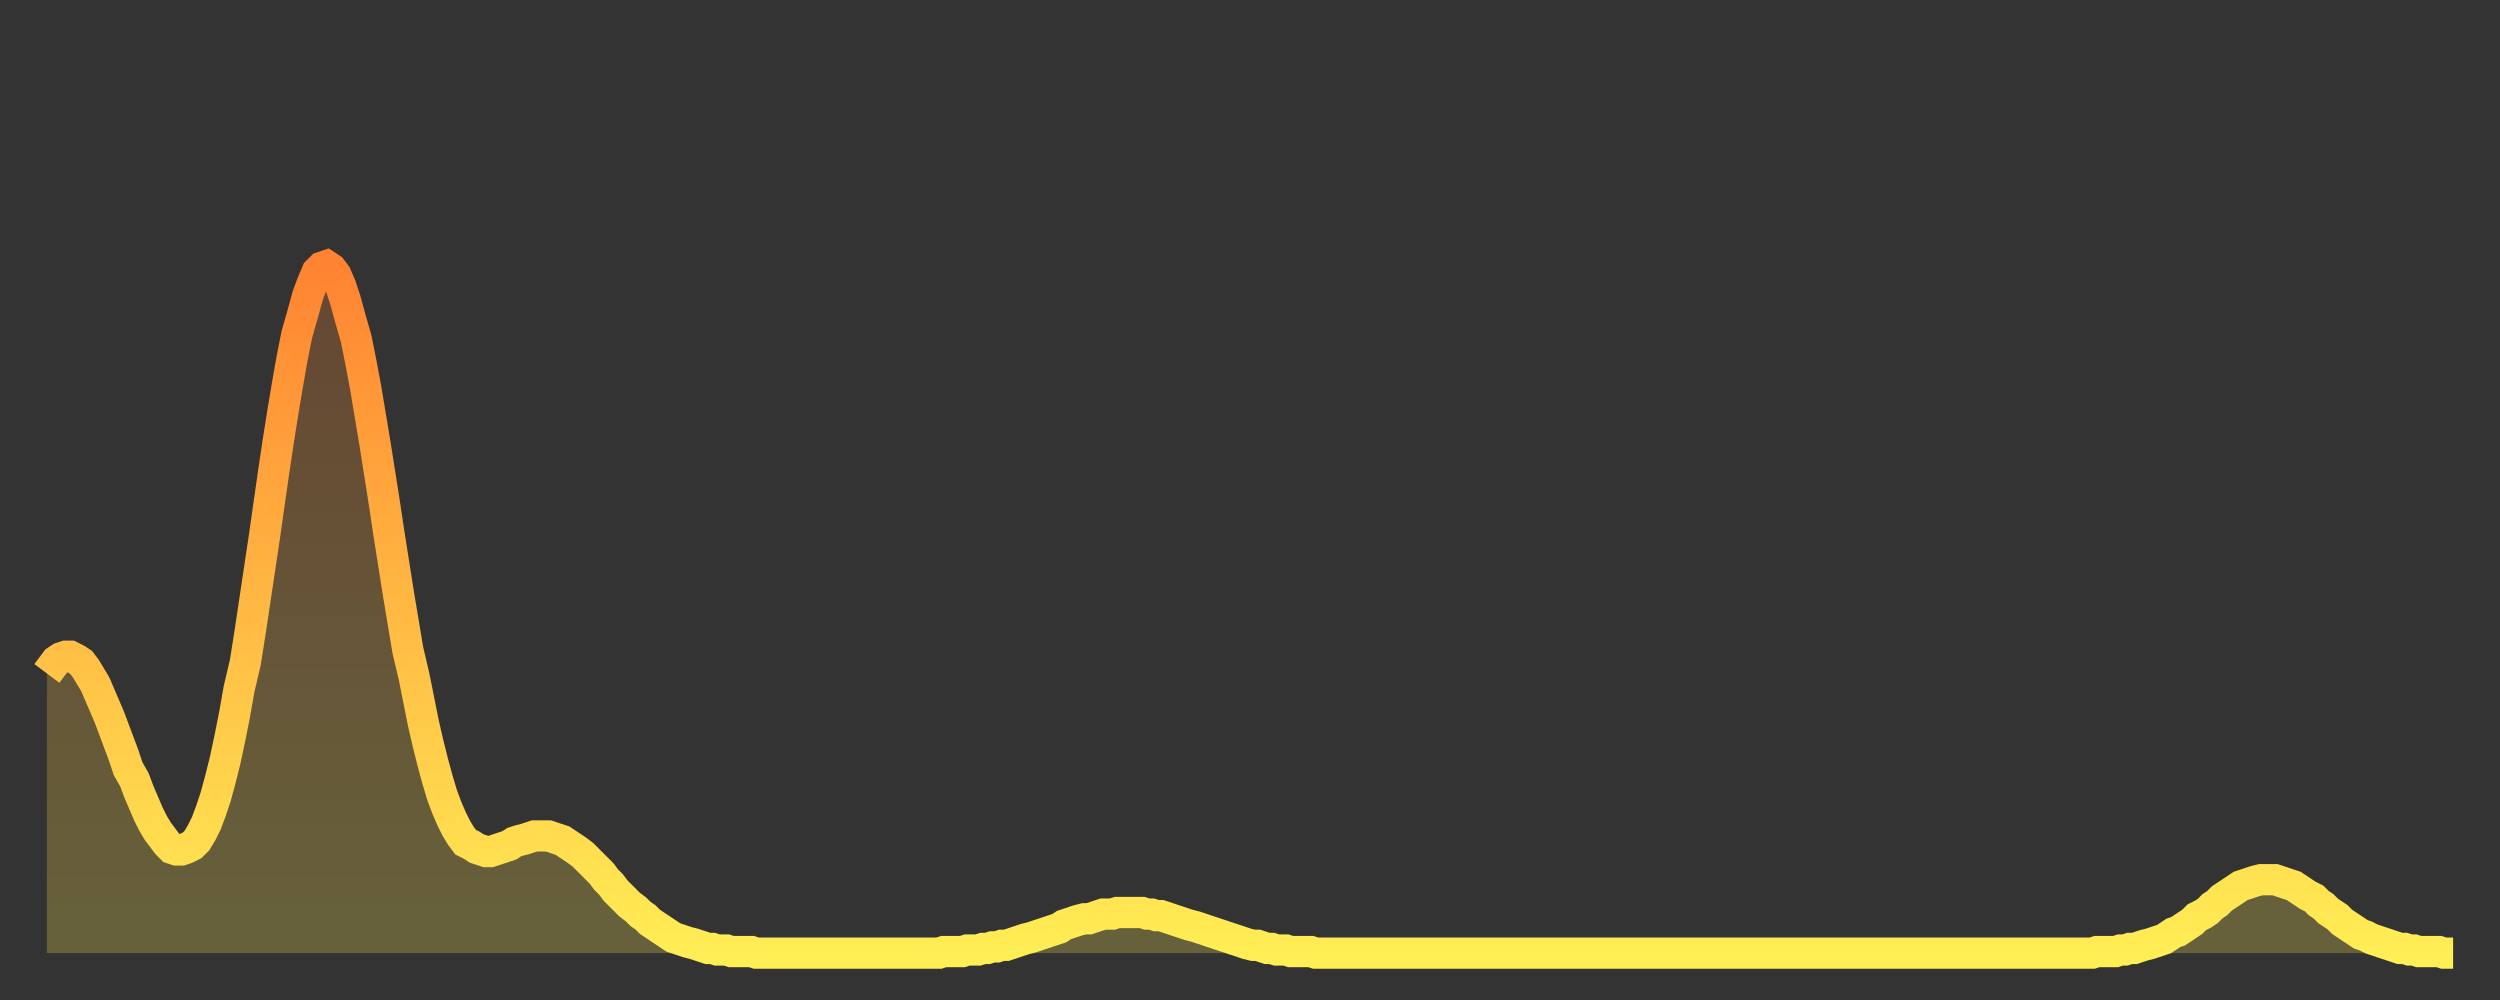 <?xml version="1.0" encoding="utf-8" ?>
<svg baseProfile="full" height="64" version="1.1" width="160" xmlns="http://www.w3.org/2000/svg" xmlns:ev="http://www.w3.org/2001/xml-events" xmlns:xlink="http://www.w3.org/1999/xlink"><rect width="100%" height="100%" fill="#333333" stroke="none"/><defs><linearGradient id="id44536" x1="0" x2="0" y1="0" y2="1"><stop offset="0%" stop-color="#ff8331" /><stop offset="50%" stop-color="#ffb943" /><stop offset="100%" stop-color="#ffee55" /></linearGradient></defs><g transform="translate(3,3)"><g><path d="M 0.0 40.1 0.3 39.7 0.6 39.3 0.9 39.1 1.2 39.0 1.5 39.0 1.9 39.2 2.2 39.4 2.5 39.8 2.8 40.3 3.1 40.8 3.4 41.5 3.7 42.2 4.0 42.9 4.3 43.7 4.6 44.5 4.9 45.3 5.2 46.2 5.6 46.9 5.9 47.7 6.2 48.4 6.5 49.1 6.8 49.7 7.1 50.2 7.4 50.6 7.7 51.0 8.0 51.3 8.3 51.4 8.6 51.4 8.9 51.3 9.3 51.1 9.6 50.8 9.9 50.3 10.2 49.7 10.5 48.9 10.8 48.0 11.1 46.9 11.4 45.7 11.7 44.3 12.0 42.8 12.3 41.1 12.7 39.4 13.0 37.5 13.3 35.5 13.6 33.5 13.9 31.5 14.2 29.4 14.5 27.3 14.8 25.3 15.1 23.4 15.4 21.6 15.7 19.9 16.0 18.4 16.4 17.0 16.7 15.9 17.0 15.1 17.3 14.4 17.6 14.1 17.9 14.0 18.2 14.2 18.5 14.6 18.8 15.3 19.1 16.2 19.4 17.3 19.8 18.7 20.1 20.2 20.4 21.8 20.7 23.6 21.0 25.4 21.3 27.3 21.6 29.2 21.9 31.2 22.2 33.1 22.5 35.0 22.8 36.8 23.1 38.6 23.5 40.3 23.8 41.8 24.1 43.3 24.4 44.6 24.7 45.8 25.0 46.9 25.3 47.9 25.6 48.7 25.9 49.4 26.2 50.0 26.5 50.5 26.8 50.9 27.2 51.1 27.5 51.3 27.8 51.4 28.1 51.5 28.4 51.5 28.7 51.4 29.0 51.3 29.3 51.2 29.6 51.1 29.9 50.9 30.2 50.8 30.6 50.7 30.9 50.6 31.2 50.5 31.5 50.5 31.8 50.5 32.1 50.5 32.4 50.6 32.7 50.7 33.0 50.8 33.3 51.0 33.6 51.2 33.9 51.4 34.3 51.7 34.6 52.0 34.9 52.3 35.2 52.6 35.5 52.9 35.8 53.3 36.1 53.6 36.4 54.0 36.7 54.3 37.0 54.6 37.3 54.9 37.7 55.2 38.0 55.5 38.3 55.7 38.6 56.0 38.9 56.2 39.2 56.4 39.5 56.6 39.8 56.8 40.1 57.0 40.4 57.1 40.7 57.2 41.0 57.3 41.4 57.4 41.7 57.5 42.0 57.6 42.3 57.7 42.6 57.7 42.9 57.8 43.2 57.8 43.5 57.8 43.8 57.9 44.1 57.9 44.4 57.9 44.7 57.9 45.1 57.9 45.4 58.0 45.7 58.0 46.0 58.0 46.3 58.0 46.6 58.0 46.9 58.0 47.2 58.0 47.5 58.0 47.8 58.0 48.1 58.0 48.5 58.0 48.8 58.0 49.1 58.0 49.4 58.0 49.7 58.0 50.0 58.0 50.3 58.0 50.6 58.0 50.9 58.0 51.2 58.0 51.5 58.0 51.8 58.0 52.2 58.0 52.5 58.0 52.8 58.0 53.1 58.0 53.4 58.0 53.7 58.0 54.0 58.0 54.3 58.0 54.6 58.0 54.9 58.0 55.2 58.0 55.6 58.0 55.9 58.0 56.2 58.0 56.5 58.0 56.8 58.0 57.1 58.0 57.4 57.9 57.7 57.9 58.0 57.9 58.3 57.9 58.6 57.9 58.9 57.8 59.3 57.8 59.6 57.8 59.9 57.7 60.2 57.7 60.5 57.6 60.8 57.6 61.1 57.5 61.4 57.5 61.7 57.4 62.0 57.3 62.3 57.2 62.6 57.1 63.0 57.0 63.3 56.9 63.6 56.8 63.9 56.7 64.2 56.6 64.5 56.5 64.8 56.4 65.1 56.2 65.4 56.1 65.7 56.0 66.0 55.9 66.4 55.8 66.7 55.8 67.0 55.7 67.3 55.6 67.6 55.5 67.9 55.5 68.2 55.5 68.5 55.4 68.8 55.4 69.1 55.4 69.4 55.4 69.7 55.4 70.1 55.4 70.4 55.5 70.7 55.5 71.0 55.6 71.3 55.6 71.6 55.7 71.9 55.8 72.2 55.9 72.5 56.0 72.8 56.1 73.1 56.2 73.5 56.3 73.8 56.4 74.1 56.5 74.4 56.6 74.7 56.7 75.0 56.8 75.3 56.9 75.6 57.0 75.9 57.1 76.2 57.2 76.5 57.3 76.8 57.4 77.2 57.5 77.5 57.5 77.8 57.6 78.1 57.7 78.4 57.7 78.7 57.8 79.0 57.8 79.3 57.8 79.6 57.9 79.9 57.9 80.2 57.9 80.5 57.9 80.9 57.9 81.2 58.0 81.5 58.0 81.8 58.0 82.1 58.0 82.4 58.0 82.7 58.0 83.0 58.0 83.3 58.0 83.6 58.0 83.9 58.0 84.3 58.0 84.6 58.0 84.9 58.0 85.2 58.0 85.5 58.0 85.8 58.0 86.1 58.0 86.4 58.0 86.7 58.0 87.0 58.0 87.3 58.0 87.6 58.0 88.0 58.0 88.3 58.0 88.6 58.0 88.9 58.0 89.2 58.0 89.5 58.0 89.8 58.0 90.1 58.0 90.4 58.0 90.7 58.0 91.0 58.0 91.4 58.0 91.7 58.0 92.0 58.0 92.3 58.0 92.6 58.0 92.9 58.0 93.2 58.0 93.5 58.0 93.8 58.0 94.1 58.0 94.4 58.0 94.7 58.0 95.1 58.0 95.4 58.0 95.7 58.0 96.0 58.0 96.3 58.0 96.6 58.0 96.9 58.0 97.2 58.0 97.5 58.0 97.8 58.0 98.1 58.0 98.4 58.0 98.8 58.0 99.1 58.0 99.4 58.0 99.7 58.0 100.0 58.0 100.3 58.0 100.6 58.0 100.9 58.0 101.2 58.0 101.5 58.0 101.8 58.0 102.2 58.0 102.5 58.0 102.8 58.0 103.1 58.0 103.4 58.0 103.7 58.0 104.0 58.0 104.3 58.0 104.6 58.0 104.9 58.0 105.2 58.0 105.5 58.0 105.9 58.0 106.2 58.0 106.5 58.0 106.8 58.0 107.1 58.0 107.4 58.0 107.7 58.0 108.0 58.0 108.3 58.0 108.6 58.0 108.9 58.0 109.3 58.0 109.6 58.0 109.9 58.0 110.2 58.0 110.5 58.0 110.8 58.0 111.1 58.0 111.4 58.0 111.7 58.0 112.0 58.0 112.3 58.0 112.6 58.0 113.0 58.0 113.3 58.0 113.6 58.0 113.9 58.0 114.2 58.0 114.5 58.0 114.8 58.0 115.1 58.0 115.4 58.0 115.7 58.0 116.0 58.0 116.3 58.0 116.7 58.0 117.0 58.0 117.3 58.0 117.6 58.0 117.9 58.0 118.2 58.0 118.5 58.0 118.8 58.0 119.1 58.0 119.4 58.0 119.7 58.0 120.1 58.0 120.4 58.0 120.7 58.0 121.0 58.0 121.3 58.0 121.6 58.0 121.9 58.0 122.2 58.0 122.5 58.0 122.8 58.0 123.1 58.0 123.4 58.0 123.8 58.0 124.1 58.0 124.4 58.0 124.7 58.0 125.0 58.0 125.3 58.0 125.6 58.0 125.9 58.0 126.2 58.0 126.5 58.0 126.8 58.0 127.2 58.0 127.5 58.0 127.8 58.0 128.1 58.0 128.4 58.0 128.7 58.0 129.0 58.0 129.3 58.0 129.6 58.0 129.9 58.0 130.2 58.0 130.5 58.0 130.9 58.0 131.2 57.9 131.5 57.9 131.8 57.9 132.1 57.9 132.4 57.9 132.7 57.8 133.0 57.8 133.3 57.7 133.6 57.7 133.9 57.6 134.2 57.5 134.6 57.4 134.9 57.3 135.2 57.2 135.5 57.1 135.8 56.9 136.1 56.7 136.4 56.6 136.7 56.4 137.0 56.2 137.3 56.0 137.6 55.7 138.0 55.5 138.3 55.3 138.6 55.0 138.9 54.8 139.2 54.5 139.5 54.3 139.8 54.1 140.1 53.9 140.4 53.7 140.7 53.6 141.0 53.5 141.3 53.4 141.7 53.3 142.0 53.3 142.3 53.3 142.6 53.3 142.9 53.4 143.2 53.5 143.5 53.6 143.8 53.7 144.1 53.9 144.4 54.1 144.7 54.3 145.1 54.5 145.4 54.8 145.7 55.0 146.0 55.3 146.3 55.5 146.6 55.7 146.9 56.0 147.2 56.2 147.5 56.4 147.8 56.6 148.1 56.8 148.4 56.9 148.8 57.1 149.1 57.2 149.4 57.3 149.7 57.4 150.0 57.5 150.3 57.6 150.6 57.7 150.9 57.7 151.2 57.8 151.5 57.8 151.8 57.9 152.1 57.9 152.5 57.9 152.8 57.9 153.1 57.9 153.4 58.0 153.7 58.0 154.0 58.0" fill="none" id="graph-curve" opacity="1" stroke="url(#id44536)" stroke-width="2" /><path d="M 0 58 L 0.0 40.1 0.3 39.7 0.6 39.3 0.9 39.1 1.2 39.0 1.5 39.0 1.9 39.2 2.2 39.4 2.5 39.8 2.8 40.3 3.1 40.8 3.4 41.5 3.7 42.2 4.0 42.9 4.3 43.7 4.6 44.5 4.9 45.3 5.2 46.2 5.6 46.9 5.9 47.7 6.2 48.4 6.5 49.1 6.8 49.7 7.1 50.2 7.4 50.6 7.7 51.0 8.0 51.3 8.3 51.4 8.6 51.4 8.9 51.3 9.3 51.1 9.6 50.8 9.9 50.3 10.2 49.7 10.5 48.9 10.8 48.0 11.1 46.9 11.4 45.7 11.7 44.3 12.0 42.8 12.3 41.1 12.7 39.4 13.0 37.5 13.3 35.5 13.6 33.5 13.9 31.5 14.2 29.4 14.5 27.3 14.8 25.3 15.1 23.4 15.4 21.6 15.7 19.9 16.0 18.4 16.4 17.0 16.7 15.9 17.0 15.1 17.3 14.4 17.6 14.1 17.9 14.0 18.2 14.2 18.5 14.6 18.8 15.3 19.1 16.2 19.4 17.3 19.8 18.7 20.1 20.2 20.4 21.8 20.7 23.6 21.0 25.4 21.3 27.3 21.6 29.2 21.9 31.2 22.2 33.1 22.5 35.0 22.8 36.8 23.1 38.6 23.5 40.3 23.8 41.8 24.1 43.3 24.4 44.6 24.7 45.8 25.0 46.9 25.3 47.9 25.6 48.7 25.9 49.4 26.2 50.0 26.5 50.5 26.8 50.9 27.2 51.1 27.5 51.3 27.8 51.4 28.1 51.5 28.4 51.5 28.7 51.4 29.0 51.3 29.3 51.2 29.6 51.1 29.9 50.9 30.2 50.8 30.6 50.7 30.9 50.6 31.2 50.5 31.5 50.5 31.8 50.5 32.1 50.5 32.4 50.6 32.7 50.7 33.0 50.8 33.3 51.0 33.6 51.2 33.9 51.4 34.3 51.7 34.6 52.0 34.9 52.3 35.2 52.6 35.5 52.9 35.8 53.3 36.1 53.6 36.4 54.0 36.7 54.3 37.0 54.6 37.3 54.9 37.7 55.2 38.0 55.5 38.3 55.7 38.6 56.0 38.9 56.2 39.2 56.4 39.5 56.6 39.8 56.8 40.1 57.0 40.4 57.1 40.7 57.2 41.0 57.3 41.4 57.4 41.7 57.5 42.0 57.6 42.3 57.7 42.6 57.7 42.9 57.8 43.2 57.8 43.5 57.8 43.8 57.9 44.1 57.9 44.4 57.9 44.7 57.9 45.1 57.9 45.4 58.0 45.7 58.0 46.0 58.0 46.3 58.0 46.6 58.0 46.9 58.0 47.2 58.0 47.5 58.0 47.8 58.0 48.1 58.0 48.5 58.0 48.8 58.0 49.1 58.0 49.4 58.0 49.7 58.0 50.0 58.0 50.3 58.0 50.6 58.0 50.9 58.0 51.2 58.0 51.5 58.0 51.8 58.0 52.2 58.0 52.5 58.0 52.8 58.0 53.1 58.0 53.4 58.0 53.7 58.0 54.0 58.0 54.3 58.0 54.6 58.0 54.9 58.0 55.2 58.0 55.6 58.0 55.9 58.0 56.2 58.0 56.5 58.0 56.8 58.0 57.1 58.0 57.4 57.9 57.7 57.9 58.0 57.9 58.3 57.9 58.6 57.9 58.9 57.8 59.3 57.8 59.6 57.8 59.9 57.7 60.2 57.7 60.5 57.6 60.8 57.6 61.1 57.5 61.4 57.5 61.7 57.4 62.0 57.3 62.3 57.2 62.6 57.1 63.0 57.0 63.3 56.9 63.6 56.8 63.9 56.7 64.2 56.6 64.5 56.5 64.8 56.4 65.1 56.2 65.4 56.1 65.7 56.0 66.0 55.9 66.4 55.8 66.7 55.8 67.0 55.7 67.3 55.6 67.6 55.5 67.9 55.5 68.2 55.5 68.5 55.4 68.8 55.4 69.1 55.4 69.4 55.4 69.7 55.4 70.1 55.4 70.4 55.5 70.7 55.5 71.0 55.6 71.3 55.6 71.6 55.7 71.9 55.8 72.2 55.9 72.5 56.0 72.8 56.1 73.1 56.2 73.5 56.3 73.8 56.4 74.1 56.5 74.4 56.6 74.7 56.7 75.0 56.8 75.3 56.9 75.6 57.0 75.9 57.1 76.2 57.2 76.5 57.3 76.8 57.4 77.2 57.5 77.5 57.5 77.8 57.6 78.1 57.7 78.4 57.7 78.7 57.8 79.0 57.8 79.3 57.8 79.6 57.9 79.9 57.9 80.2 57.9 80.5 57.9 80.9 57.9 81.2 58.0 81.5 58.0 81.8 58.0 82.1 58.0 82.4 58.0 82.7 58.0 83.0 58.0 83.3 58.0 83.6 58.0 83.9 58.0 84.3 58.0 84.6 58.0 84.9 58.0 85.2 58.0 85.5 58.0 85.8 58.0 86.1 58.0 86.4 58.0 86.7 58.0 87.0 58.0 87.3 58.0 87.6 58.0 88.0 58.0 88.3 58.0 88.6 58.0 88.9 58.0 89.2 58.0 89.5 58.0 89.8 58.0 90.1 58.0 90.4 58.0 90.7 58.0 91.0 58.0 91.4 58.0 91.7 58.0 92.0 58.0 92.3 58.0 92.6 58.0 92.9 58.0 93.2 58.0 93.5 58.0 93.8 58.0 94.1 58.0 94.4 58.0 94.7 58.0 95.1 58.0 95.4 58.0 95.7 58.0 96.0 58.0 96.3 58.0 96.6 58.0 96.9 58.0 97.2 58.0 97.5 58.0 97.8 58.0 98.1 58.0 98.4 58.0 98.8 58.0 99.1 58.0 99.4 58.0 99.7 58.0 100.0 58.0 100.3 58.0 100.6 58.0 100.9 58.0 101.2 58.0 101.5 58.0 101.8 58.0 102.2 58.0 102.5 58.0 102.8 58.0 103.1 58.0 103.4 58.0 103.7 58.0 104.0 58.0 104.3 58.0 104.6 58.0 104.9 58.0 105.2 58.0 105.5 58.0 105.9 58.0 106.2 58.0 106.5 58.0 106.8 58.0 107.1 58.0 107.4 58.0 107.7 58.0 108.0 58.0 108.3 58.0 108.6 58.0 108.9 58.0 109.3 58.0 109.6 58.0 109.9 58.0 110.2 58.0 110.5 58.0 110.8 58.0 111.1 58.0 111.4 58.0 111.7 58.0 112.0 58.0 112.3 58.0 112.6 58.0 113.0 58.0 113.3 58.0 113.6 58.0 113.9 58.0 114.2 58.0 114.5 58.0 114.8 58.0 115.1 58.0 115.4 58.0 115.7 58.0 116.0 58.0 116.3 58.0 116.7 58.0 117.0 58.0 117.3 58.0 117.6 58.0 117.9 58.0 118.2 58.0 118.5 58.0 118.8 58.0 119.1 58.0 119.4 58.0 119.7 58.0 120.1 58.0 120.4 58.0 120.7 58.0 121.0 58.0 121.3 58.0 121.6 58.0 121.9 58.0 122.2 58.0 122.5 58.0 122.8 58.0 123.1 58.0 123.4 58.0 123.8 58.0 124.1 58.0 124.4 58.0 124.7 58.0 125.0 58.0 125.3 58.0 125.6 58.0 125.9 58.0 126.2 58.0 126.5 58.0 126.8 58.0 127.2 58.0 127.5 58.0 127.8 58.0 128.1 58.0 128.4 58.0 128.7 58.0 129.0 58.0 129.3 58.0 129.6 58.0 129.9 58.0 130.2 58.0 130.5 58.0 130.9 58.0 131.2 57.9 131.5 57.9 131.8 57.9 132.1 57.9 132.4 57.9 132.7 57.8 133.0 57.8 133.3 57.7 133.6 57.7 133.9 57.6 134.2 57.5 134.6 57.4 134.9 57.3 135.2 57.2 135.5 57.1 135.8 56.9 136.1 56.7 136.4 56.6 136.7 56.4 137.0 56.2 137.3 56.0 137.6 55.7 138.0 55.5 138.3 55.3 138.6 55.0 138.9 54.8 139.2 54.5 139.5 54.3 139.8 54.1 140.1 53.9 140.4 53.7 140.7 53.6 141.0 53.5 141.3 53.4 141.7 53.3 142.0 53.3 142.3 53.3 142.6 53.3 142.9 53.4 143.2 53.5 143.5 53.6 143.8 53.7 144.1 53.9 144.4 54.1 144.7 54.3 145.1 54.5 145.4 54.8 145.7 55.0 146.0 55.3 146.3 55.5 146.6 55.7 146.9 56.0 147.2 56.2 147.5 56.4 147.8 56.6 148.1 56.8 148.4 56.9 148.8 57.1 149.1 57.2 149.4 57.3 149.7 57.4 150.0 57.5 150.3 57.6 150.6 57.7 150.9 57.7 151.2 57.8 151.5 57.8 151.8 57.9 152.1 57.9 152.5 57.9 152.8 57.9 153.1 57.9 153.4 58.0 153.7 58.0 154.0 58.0 154 58" fill="url(#id44536)" fill-opacity=".25" id="graph-shadow" /></g></g></svg>